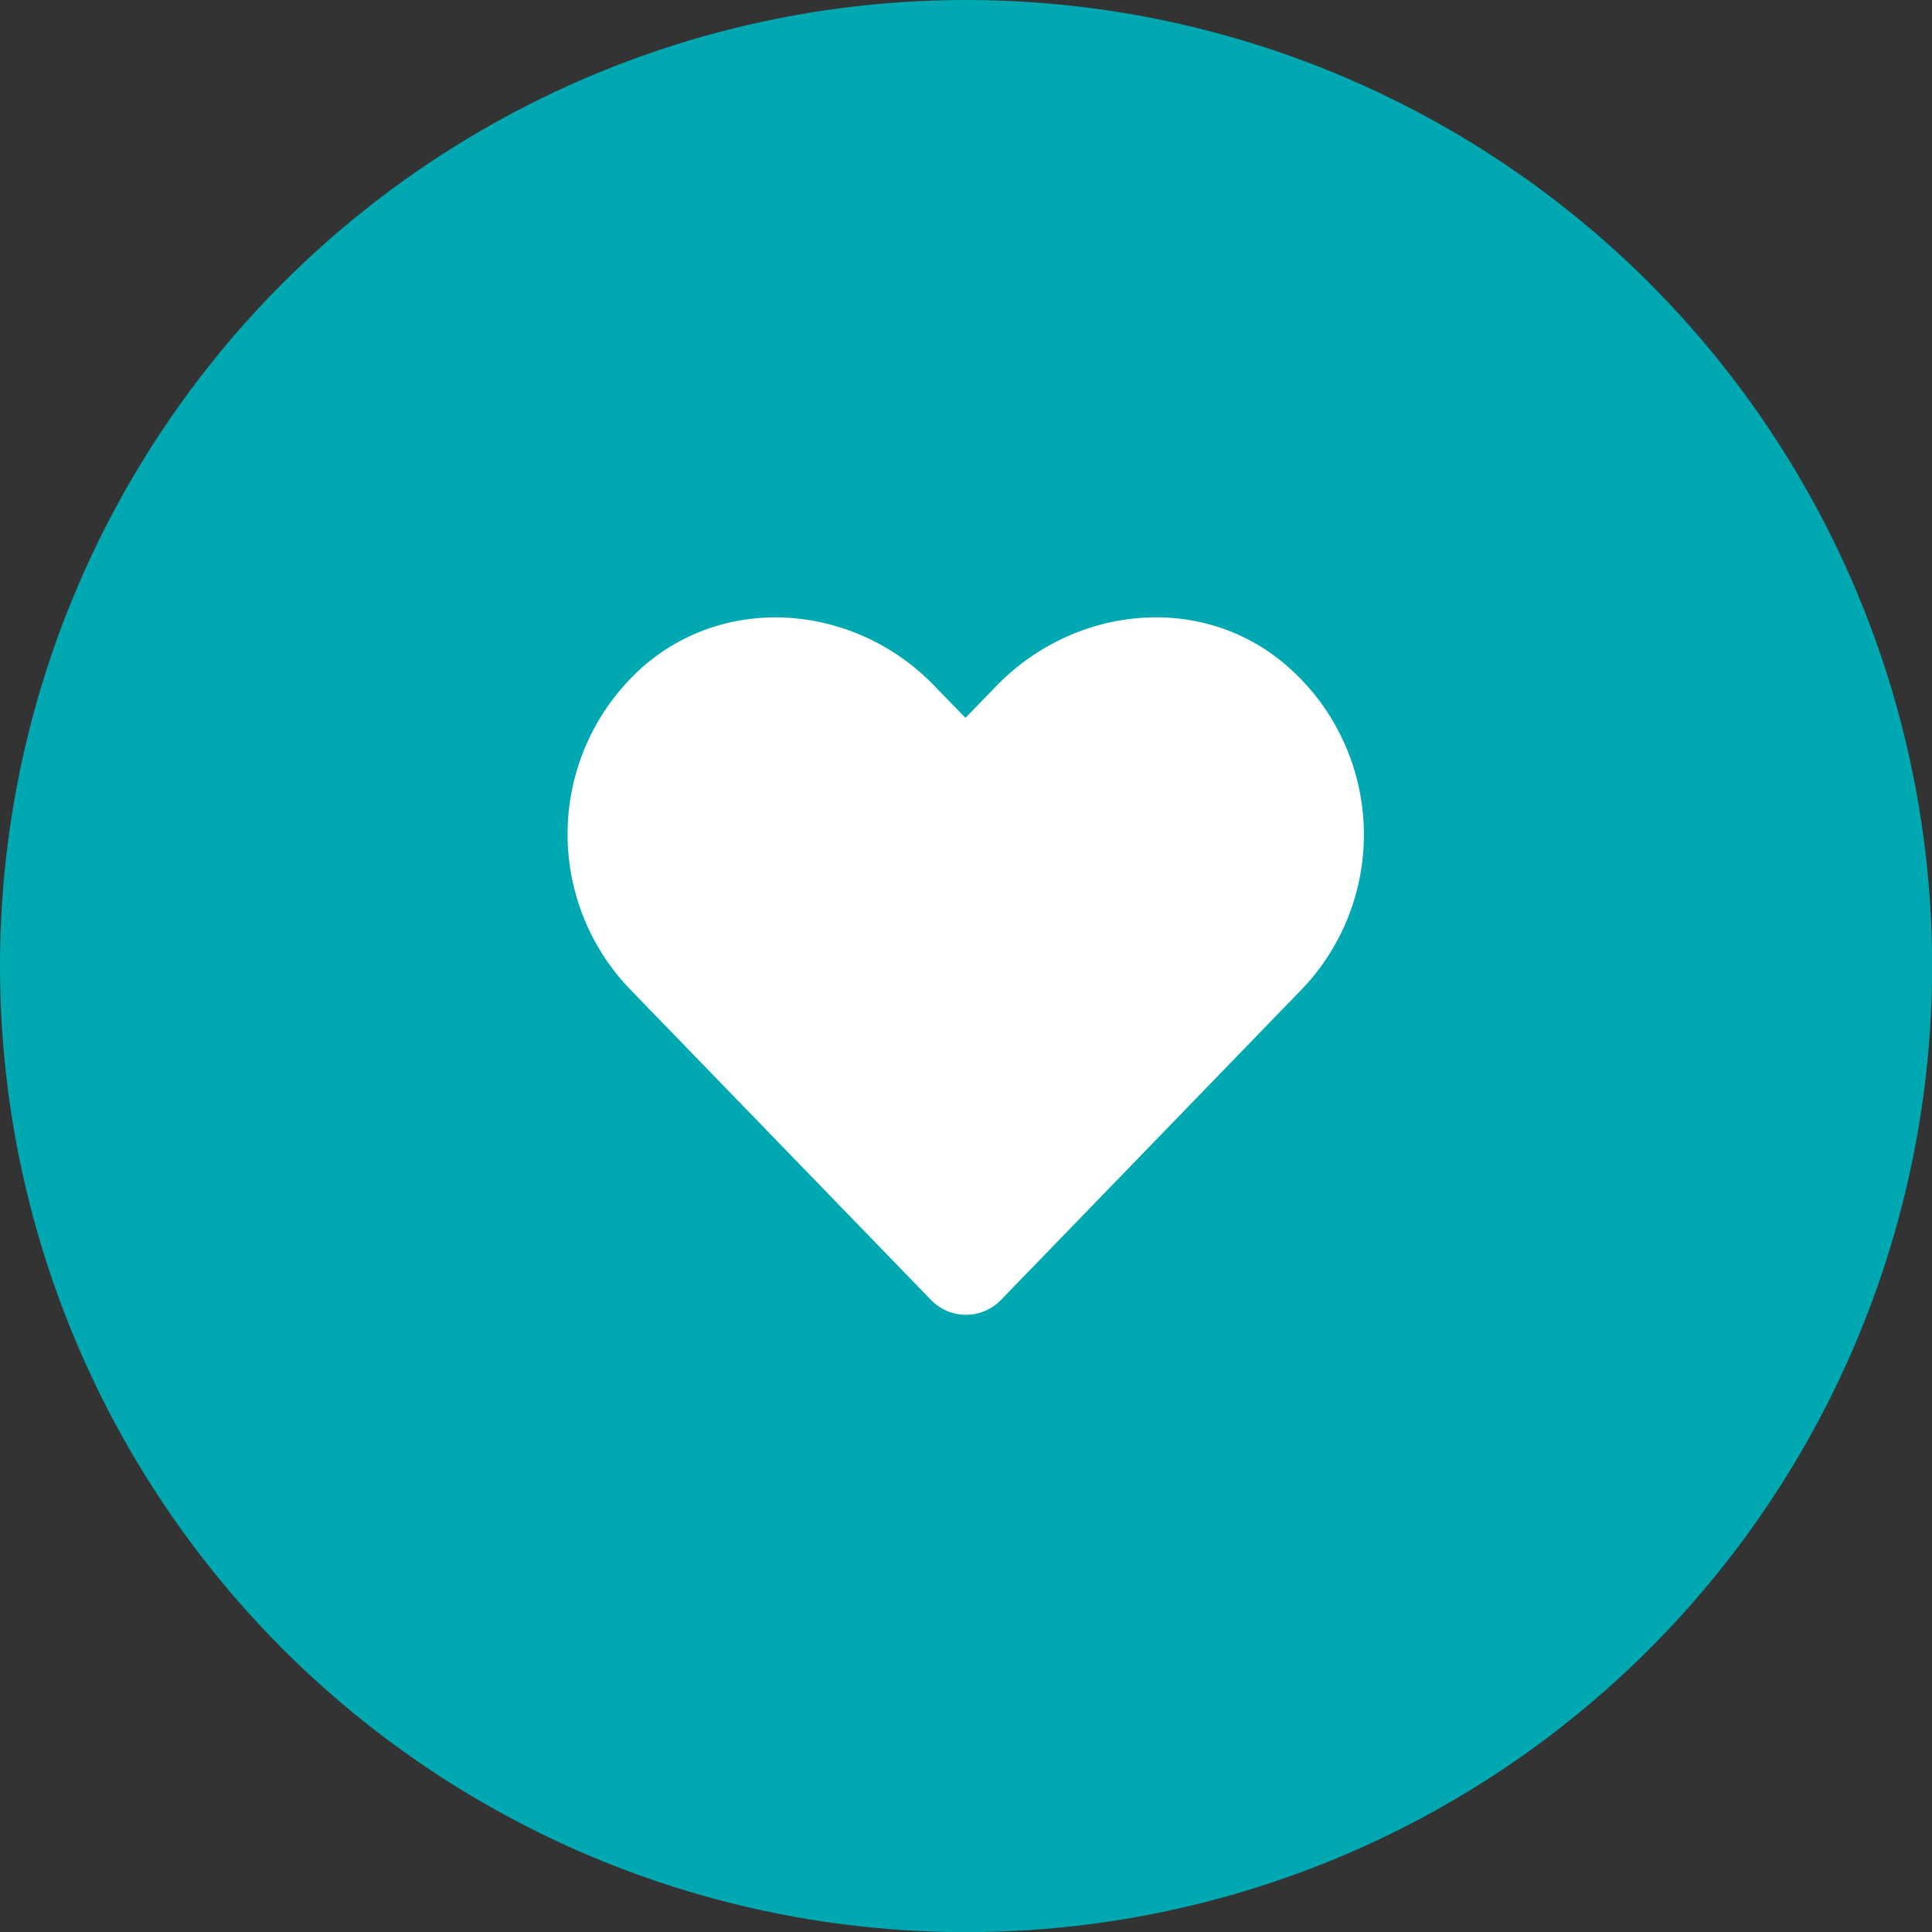 <svg xmlns="http://www.w3.org/2000/svg" viewBox="0 0 133.33 133.33"><rect x="0" y="0" width="133.33" height="133.33" fill="#333333" stroke="none"/><defs><style>.cls-1{fill:#00a9b1;}.cls-2{fill:#fff;}</style></defs><g id="Layer_2" data-name="Layer 2"><g id="Layer_1-2" data-name="Layer 1"><circle class="cls-1" cx="66.67" cy="66.67" r="66.67"/><path class="cls-2" d="M89.88,68.23,69.1,89.69a3.36,3.36,0,0,1-4.87,0L43.44,68.23a15.44,15.44,0,0,1,1.07-22.34c5.88-5,14.65-4.11,20,1.47l2.12,2.18,2.11-2.18c5.41-5.58,14.16-6.48,20-1.47A15.43,15.43,0,0,1,89.88,68.23Z"/></g></g></svg>